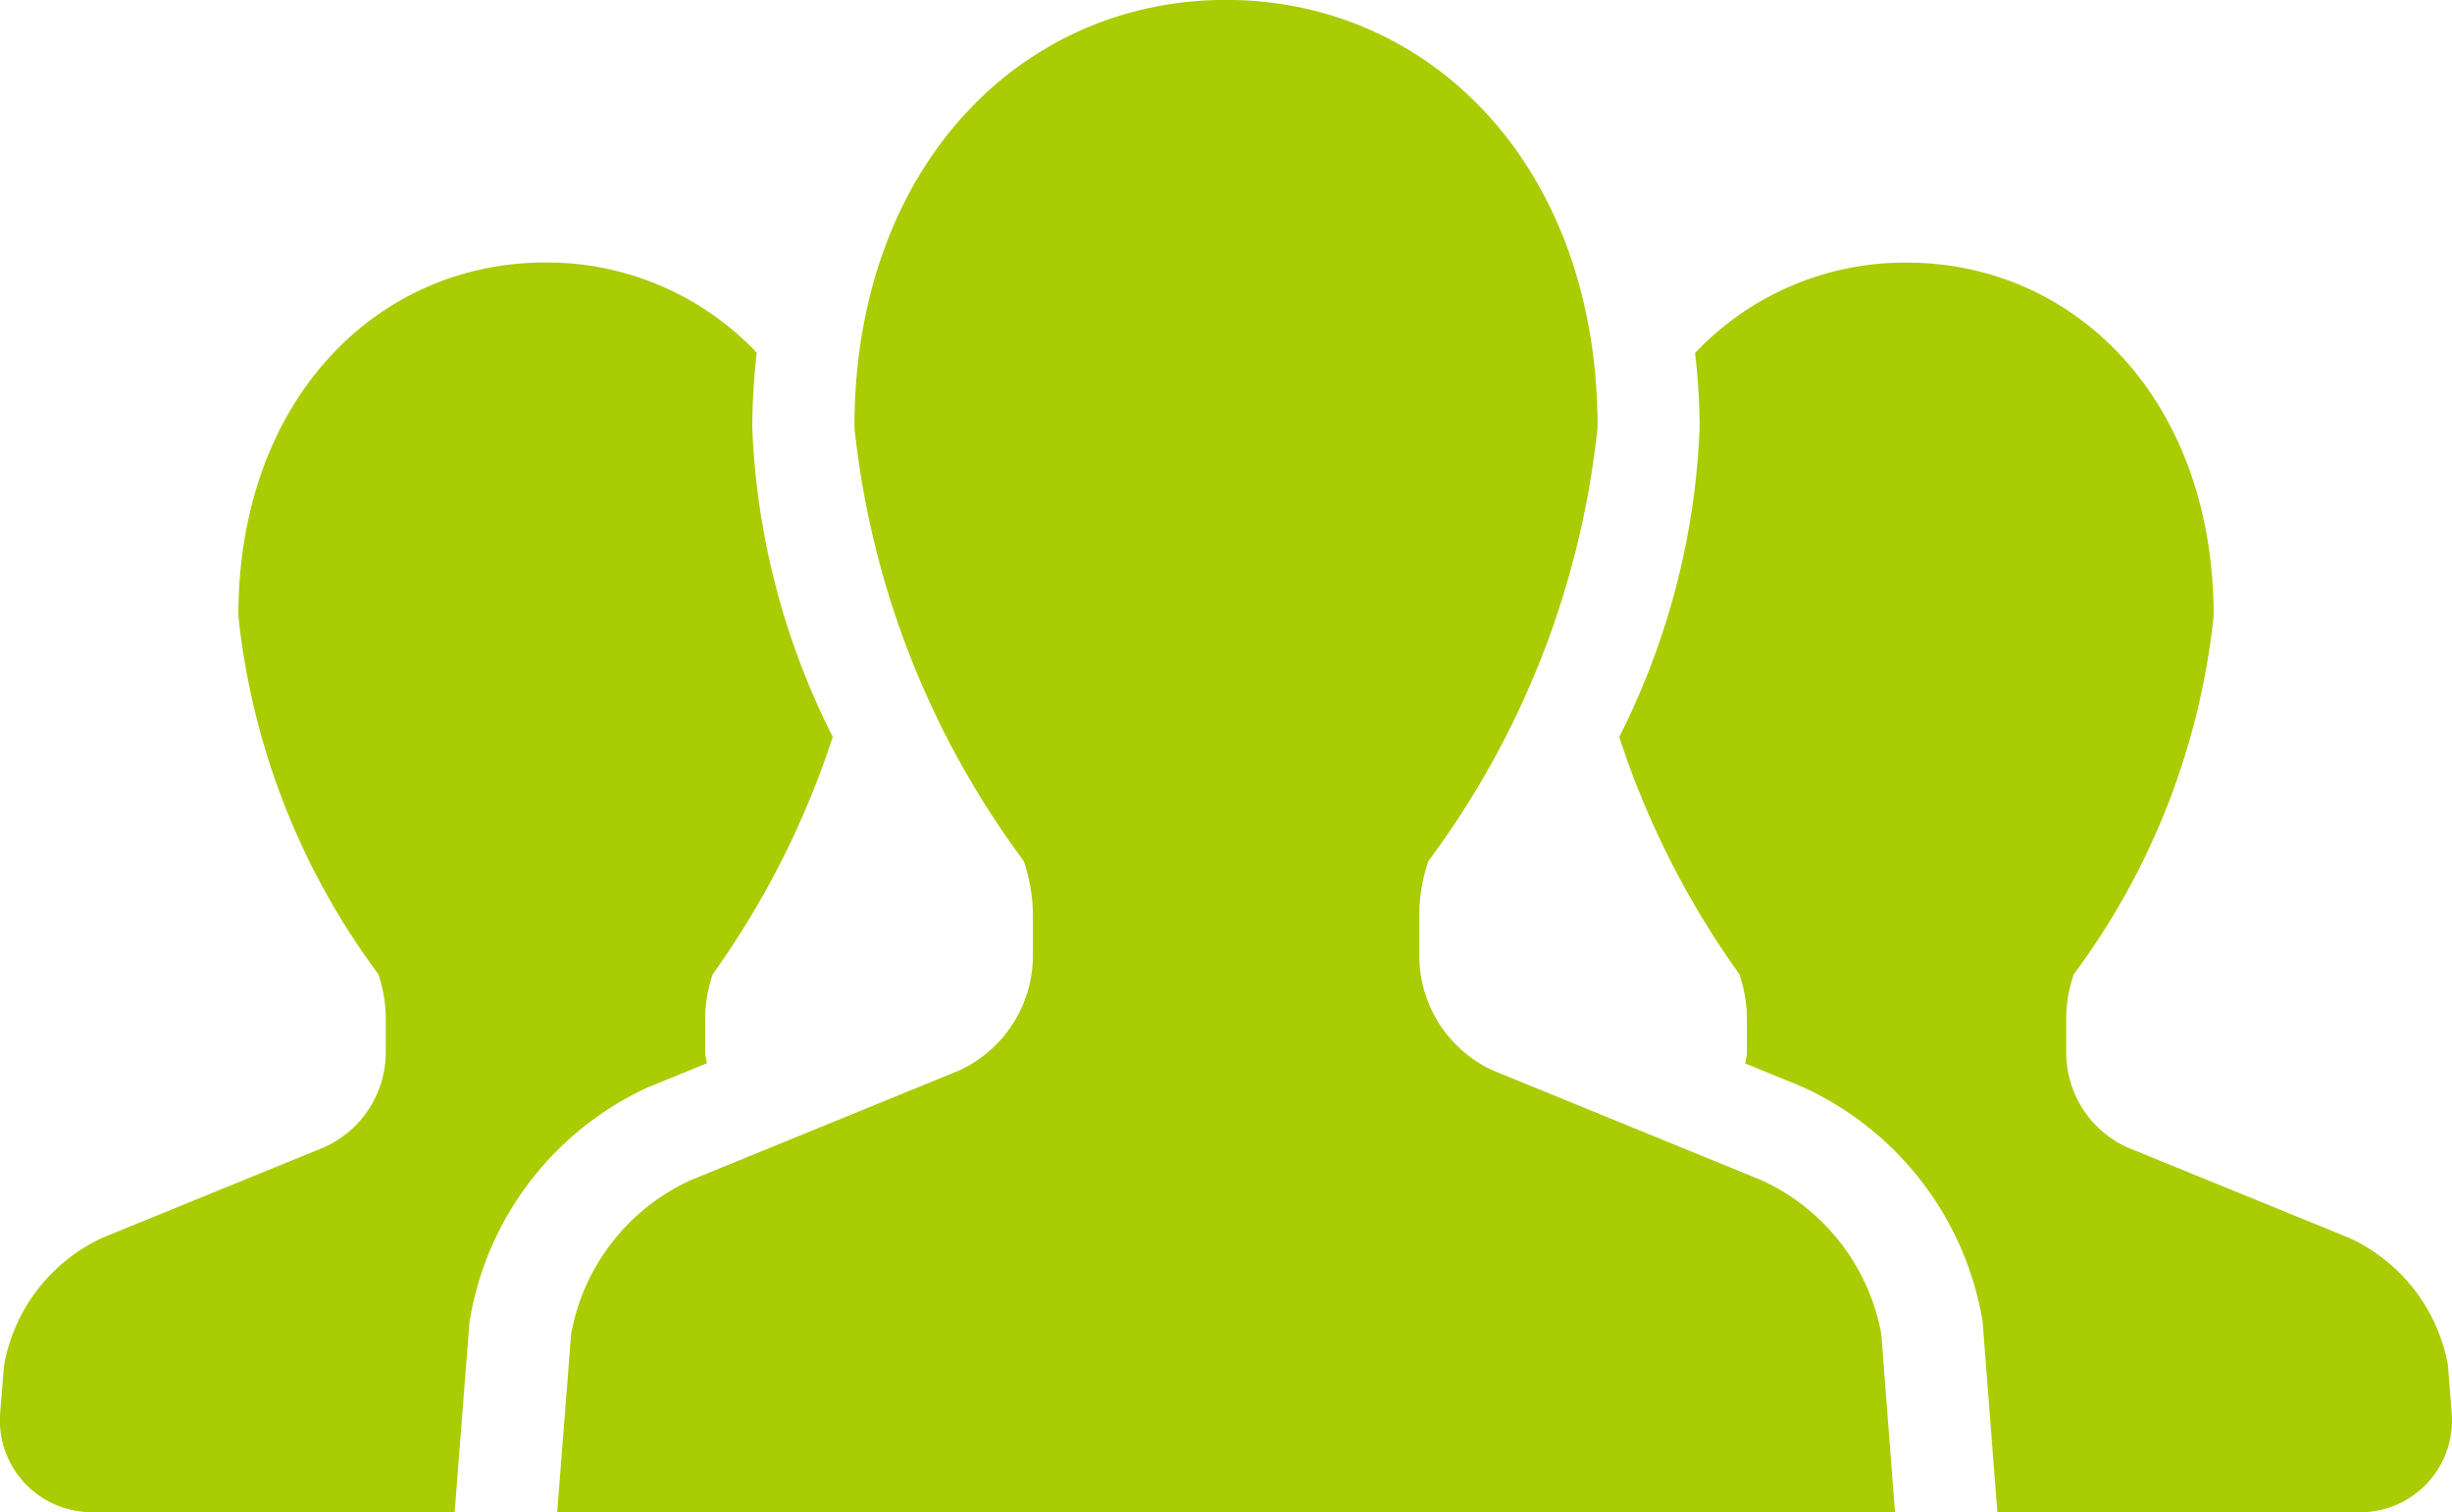 <svg xmlns="http://www.w3.org/2000/svg" width="24" height="14.805" viewBox="0 0 24 14.805"><defs><style>.a{fill:#aacc03;}</style></defs><g transform="translate(0.001 -98.078)"><path class="a" d="M6.916,160.747c0-.037-.015-.072-.015-.109v-.32a1.35,1.35,0,0,1,.075-.445A8.528,8.528,0,0,0,8.15,157.55a7.331,7.331,0,0,1-.788-3.031,6.775,6.775,0,0,1,.044-.73,2.826,2.826,0,0,0-2.069-.883c-1.659,0-3.005,1.354-3.005,3.457a7.118,7.118,0,0,0,1.37,3.51,1.388,1.388,0,0,1,.073.445v.32a1.022,1.022,0,0,1-.6.929L1,162.455A1.709,1.709,0,0,0,.039,163.7L0,164.177a.9.9,0,0,0,.893.964H4.449l.146-1.873.01-.051a3.065,3.065,0,0,1,1.734-2.235Z" transform="translate(0 -52.258)"/><path class="a" d="M346.227,163.7a1.706,1.706,0,0,0-.965-1.244l-2.176-.888a1.02,1.02,0,0,1-.595-.929v-.32a1.35,1.35,0,0,1,.074-.445,7.12,7.12,0,0,0,1.369-3.51c0-2.1-1.345-3.457-3.007-3.457a2.826,2.826,0,0,0-2.069.885,6.546,6.546,0,0,1,.045.728,7.341,7.341,0,0,1-.787,3.031,8.507,8.507,0,0,0,1.176,2.323,1.389,1.389,0,0,1,.074.445v.32c0,.037-.012.072-.016.109l.539.22a3.083,3.083,0,0,1,1.774,2.249l.009.051.145,1.874h3.556a.9.9,0,0,0,.892-.964Z" transform="translate(-322.268 -52.258)"/><path class="a" d="M128.112,109.634l-2.632-1.076a1.237,1.237,0,0,1-.72-1.124v-.388a1.63,1.63,0,0,1,.09-.539,8.612,8.612,0,0,0,1.655-4.247c0-2.546-1.628-4.183-3.637-4.183s-3.637,1.637-3.637,4.183a8.608,8.608,0,0,0,1.657,4.247,1.668,1.668,0,0,1,.09.539v.388a1.24,1.24,0,0,1-.721,1.124l-2.632,1.076a2.06,2.06,0,0,0-1.167,1.505l-.136,1.744h13.094l-.134-1.744A2.066,2.066,0,0,0,128.112,109.634Z" transform="translate(-110.869)"/></g></svg>